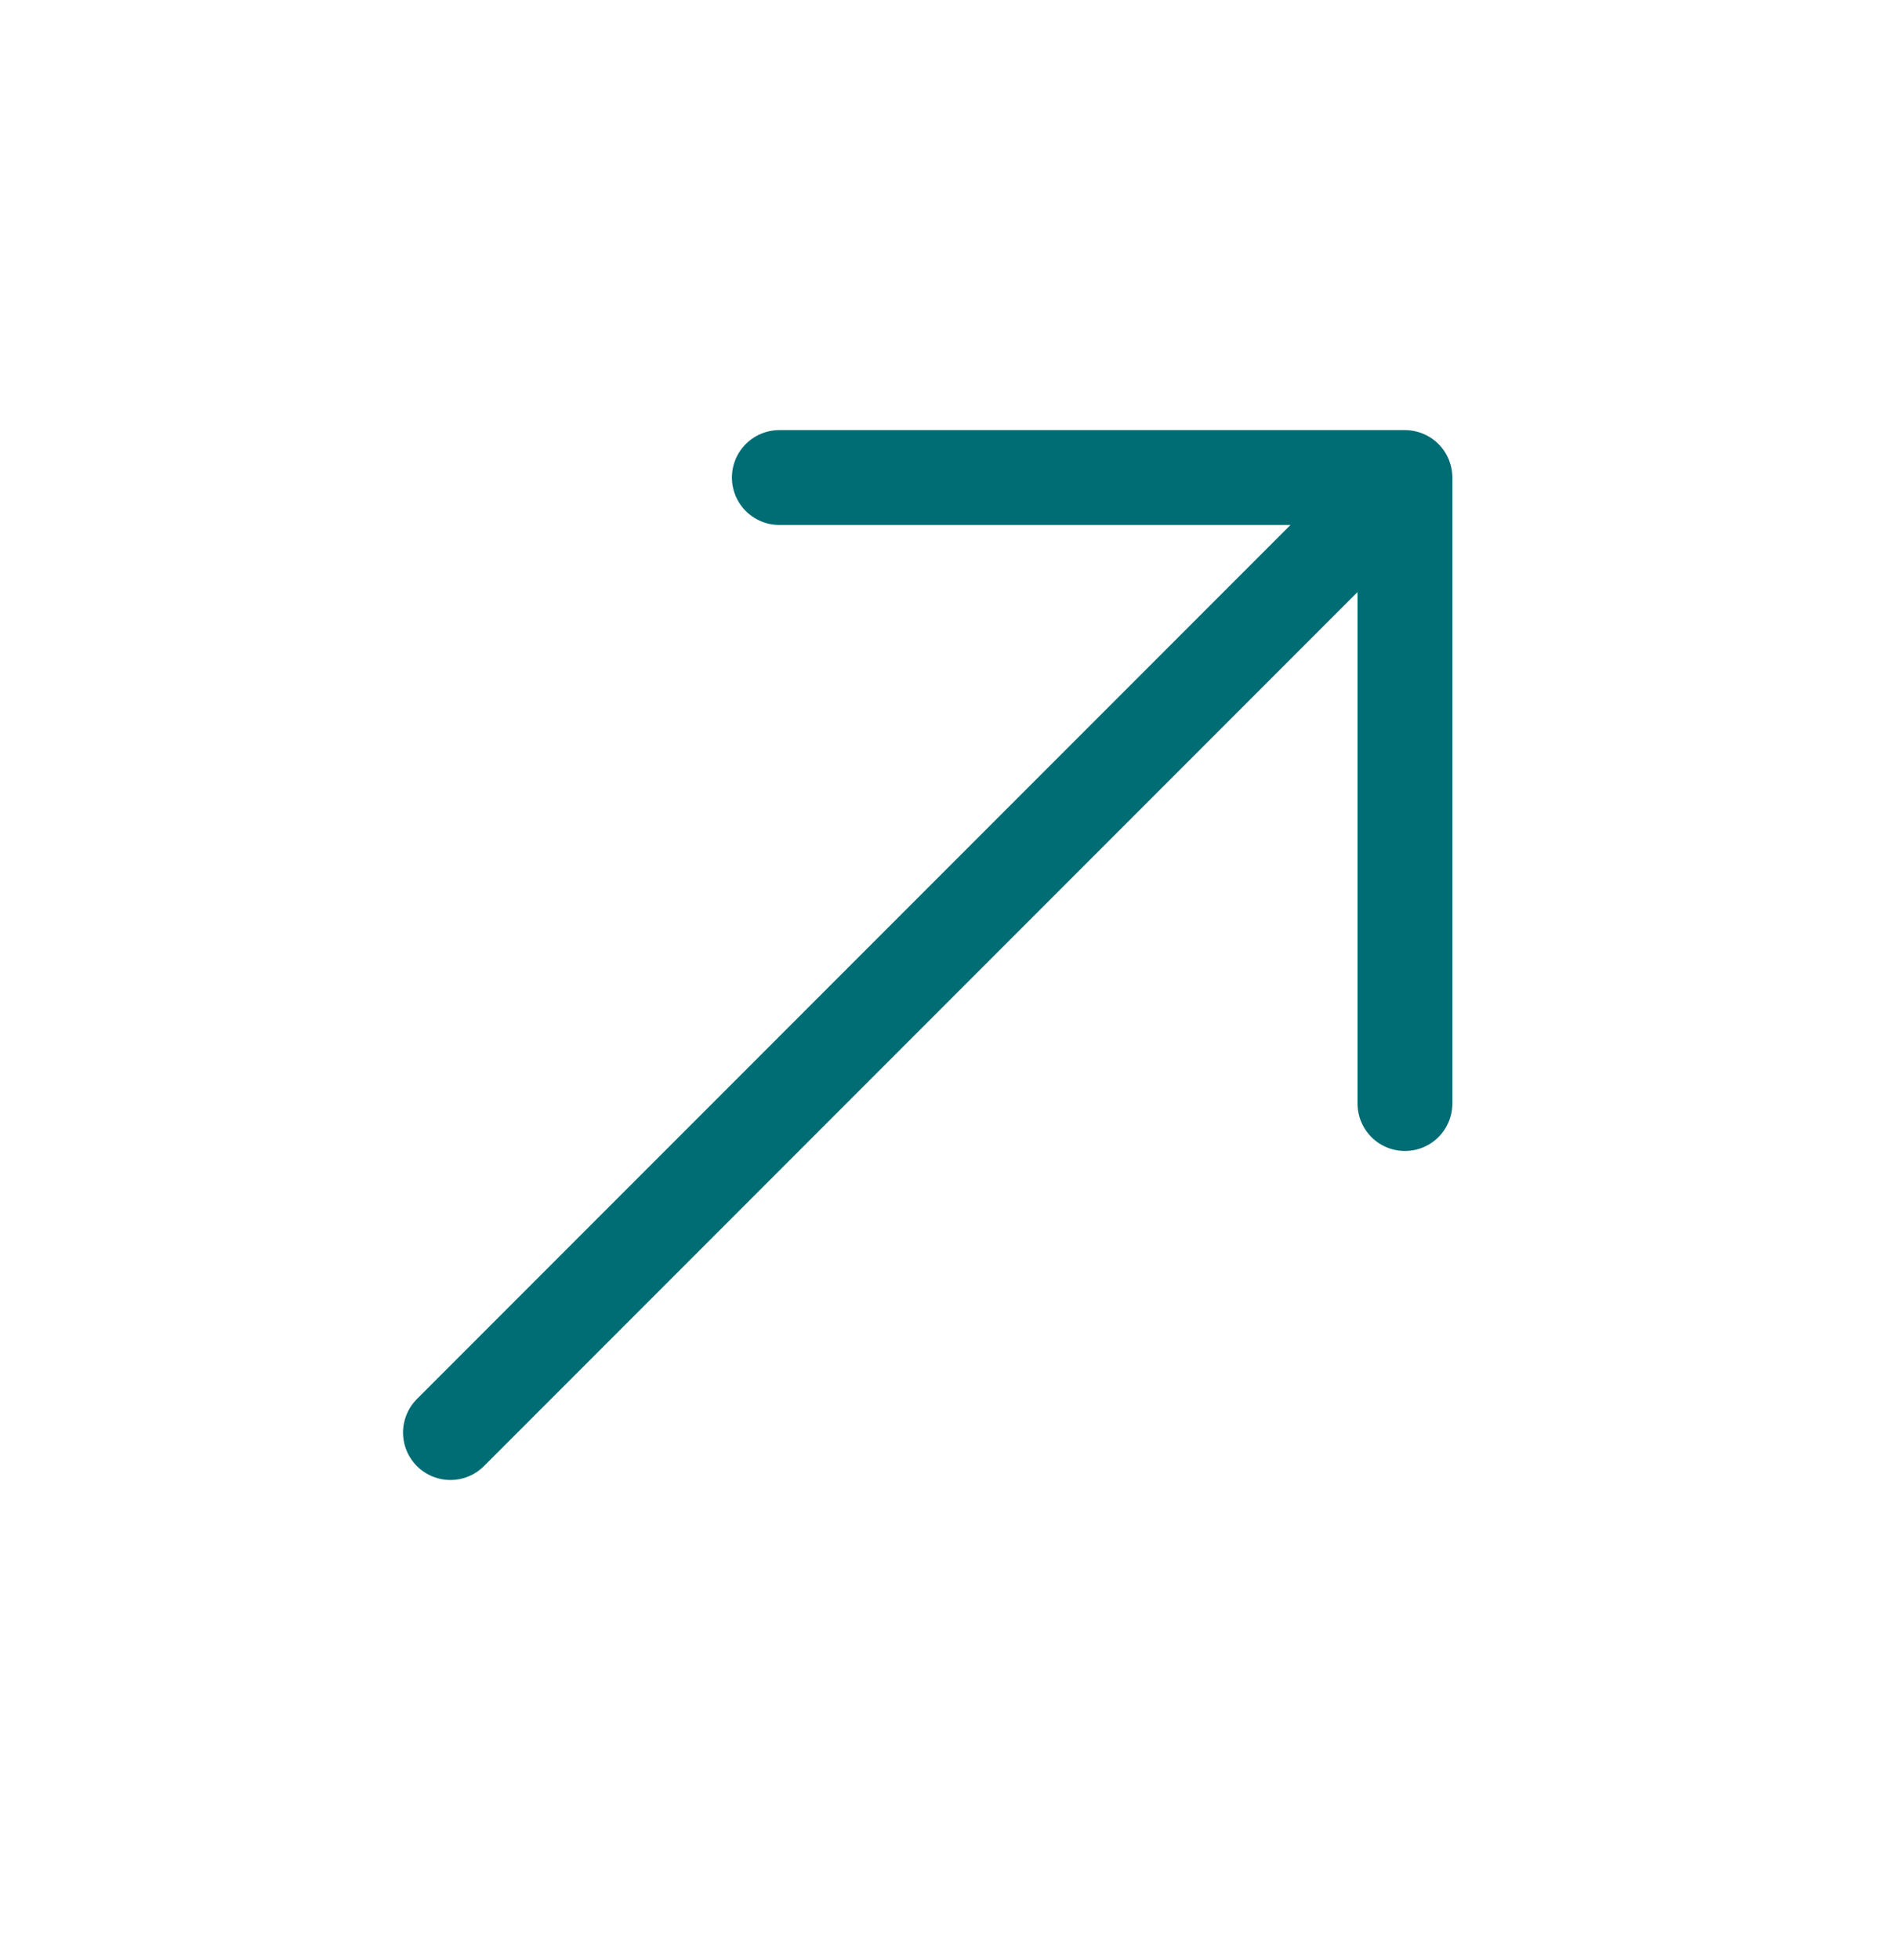 <svg width="30" height="31" viewBox="0 0 30 31" fill="none" xmlns="http://www.w3.org/2000/svg">
<path d="M12.331 7.552H22.23M22.23 7.552V17.452M22.23 7.552L7.127 22.655" stroke="#006C73" stroke-width="1.5" stroke-linecap="round" stroke-linejoin="round"/>
</svg>
